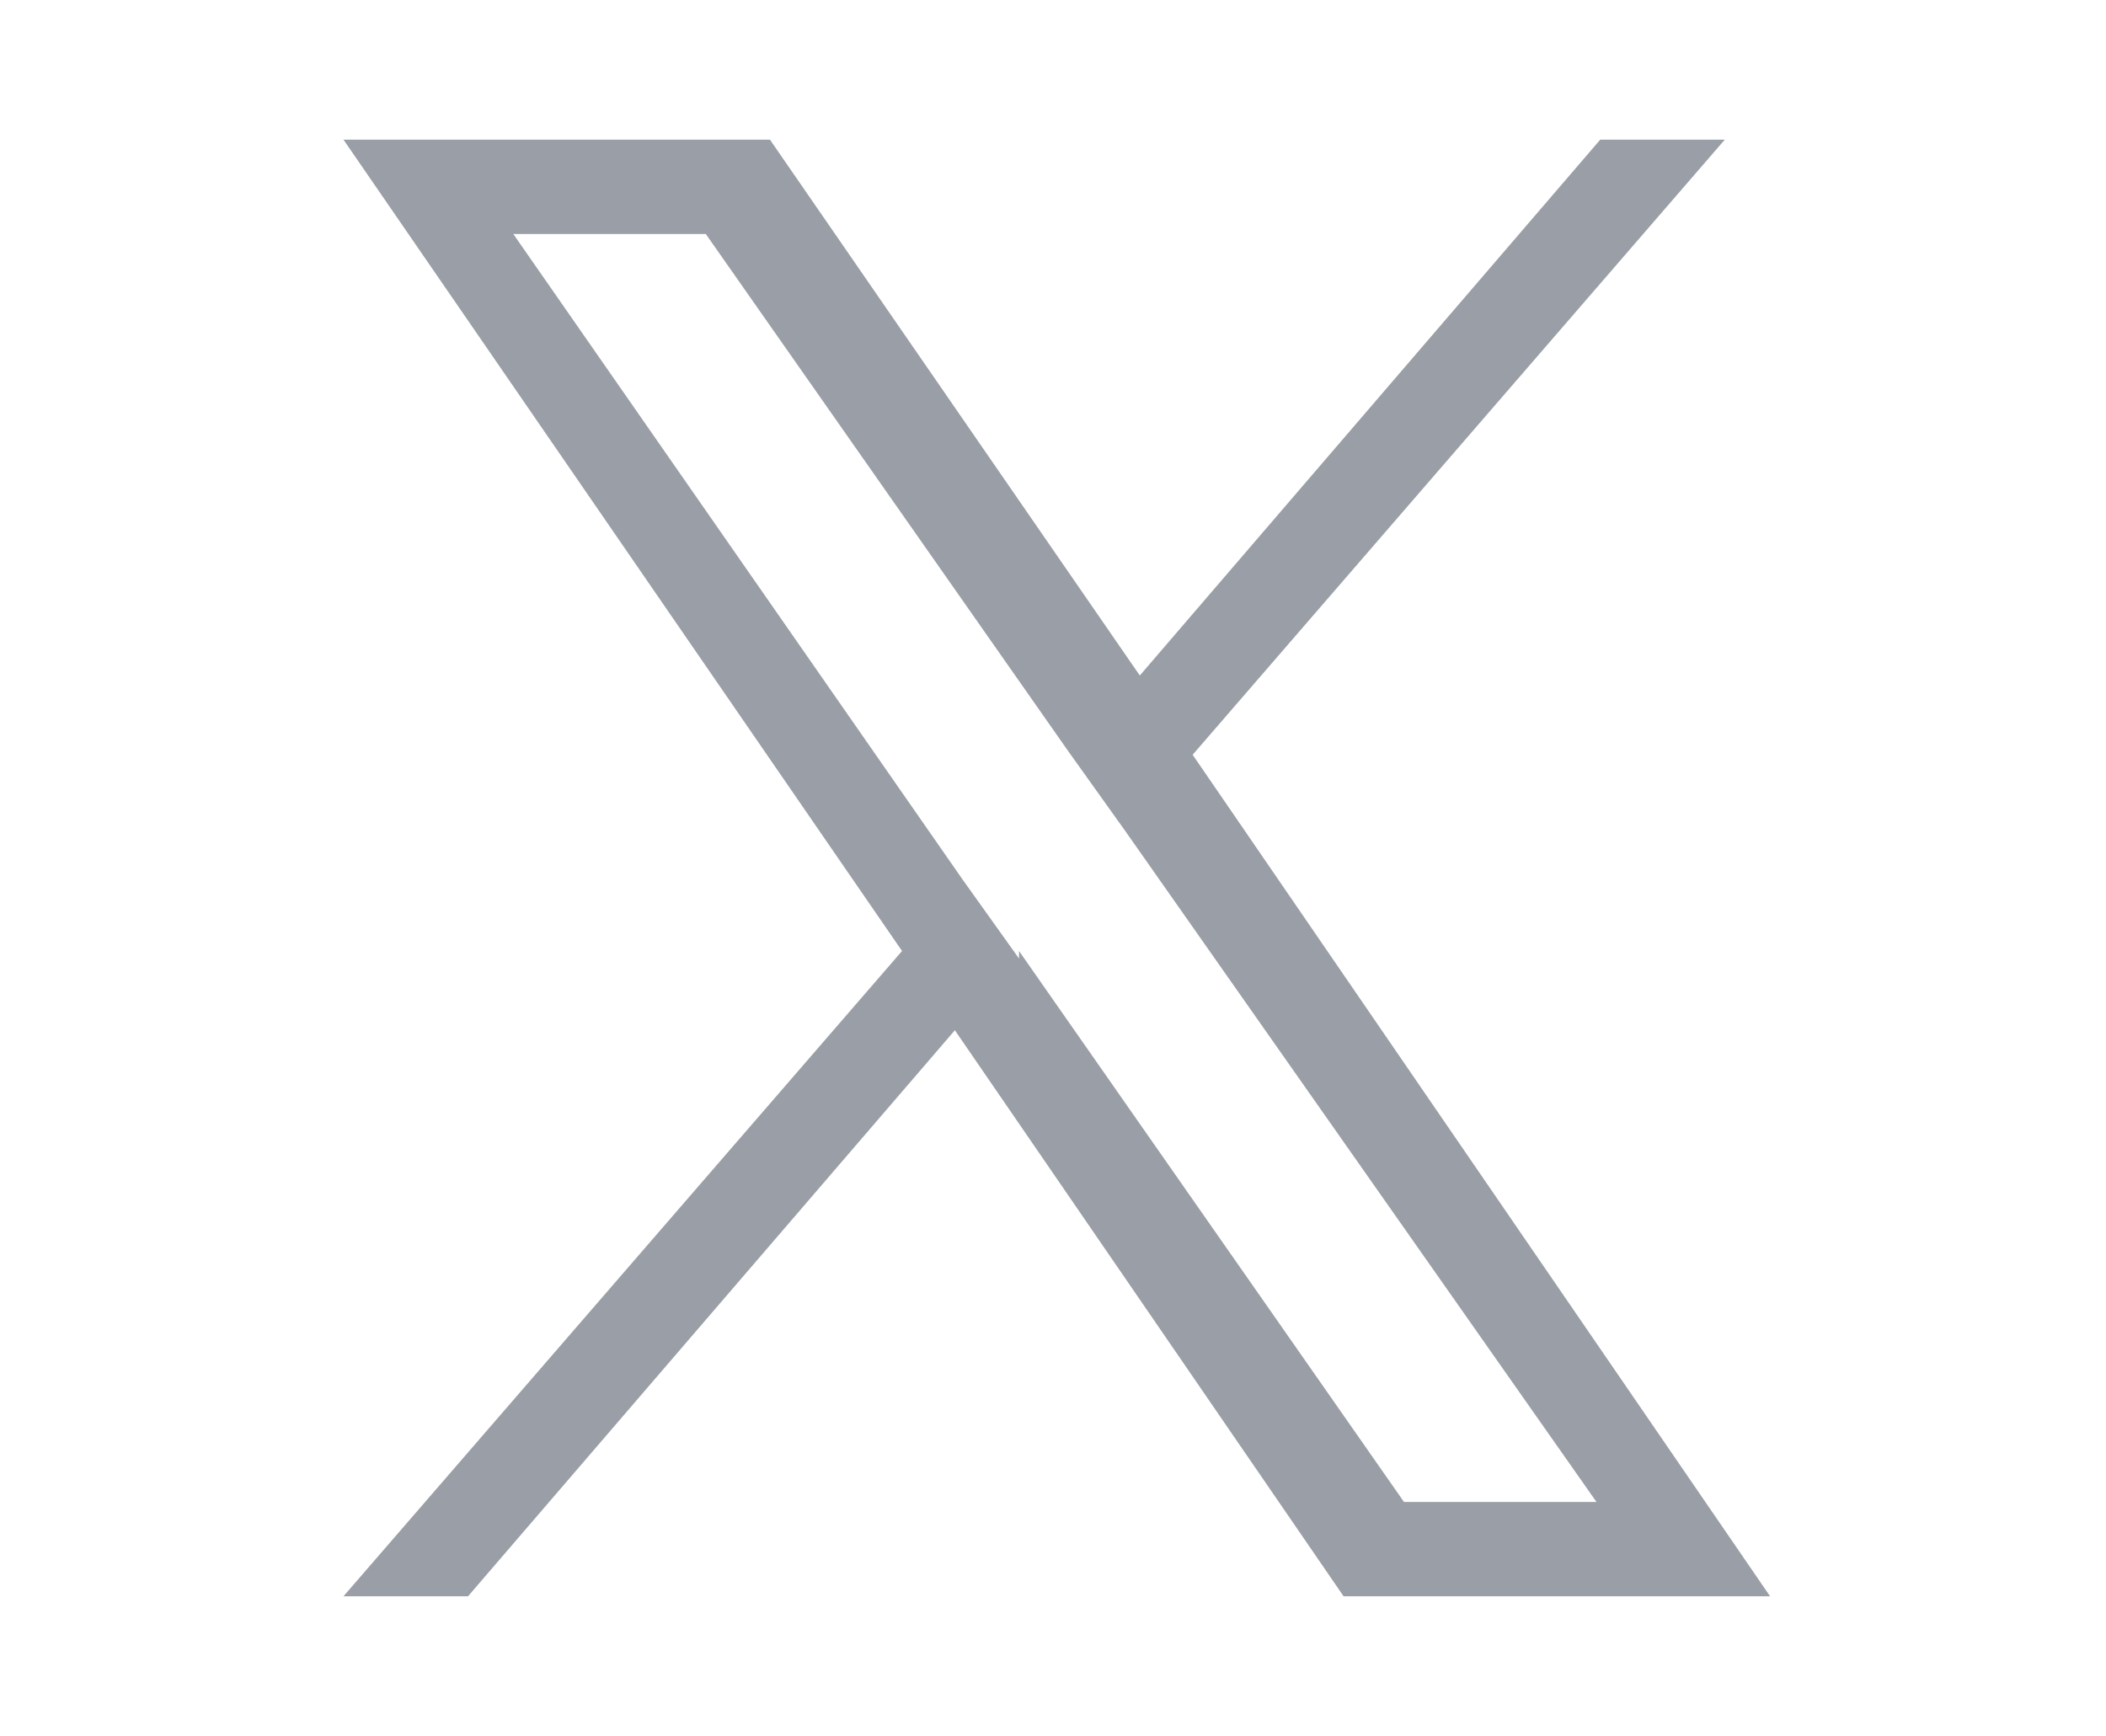 <?xml version="1.0" encoding="UTF-8"?>
<svg id="_レイヤー_1" data-name="レイヤー_1" xmlns="http://www.w3.org/2000/svg" version="1.1" viewBox="0 0 55.8 46">
  <!-- Generator: Adobe Illustrator 29.0.0, SVG Export Plug-In . SVG Version: 2.1.0 Build 186)  -->
  <defs>
    <style>
      .st0 {
        fill: #9a9ea6;
      }
    </style>
  </defs>
  <path class="st0" d="M31.6,20L45.7,3.7h-3.3l-12.2,14.2L20.4,3.7h-11.3l14.8,21.5-14.8,17.1h3.3l12.9-15,10.3,15h11.3l-15.3-22.3h0ZM27,25.4l-1.5-2.1L13.6,6.2h5.1l9.6,13.7,1.5,2.1,12.5,17.8h-5.1l-10.2-14.6h0Z"/>
</svg>